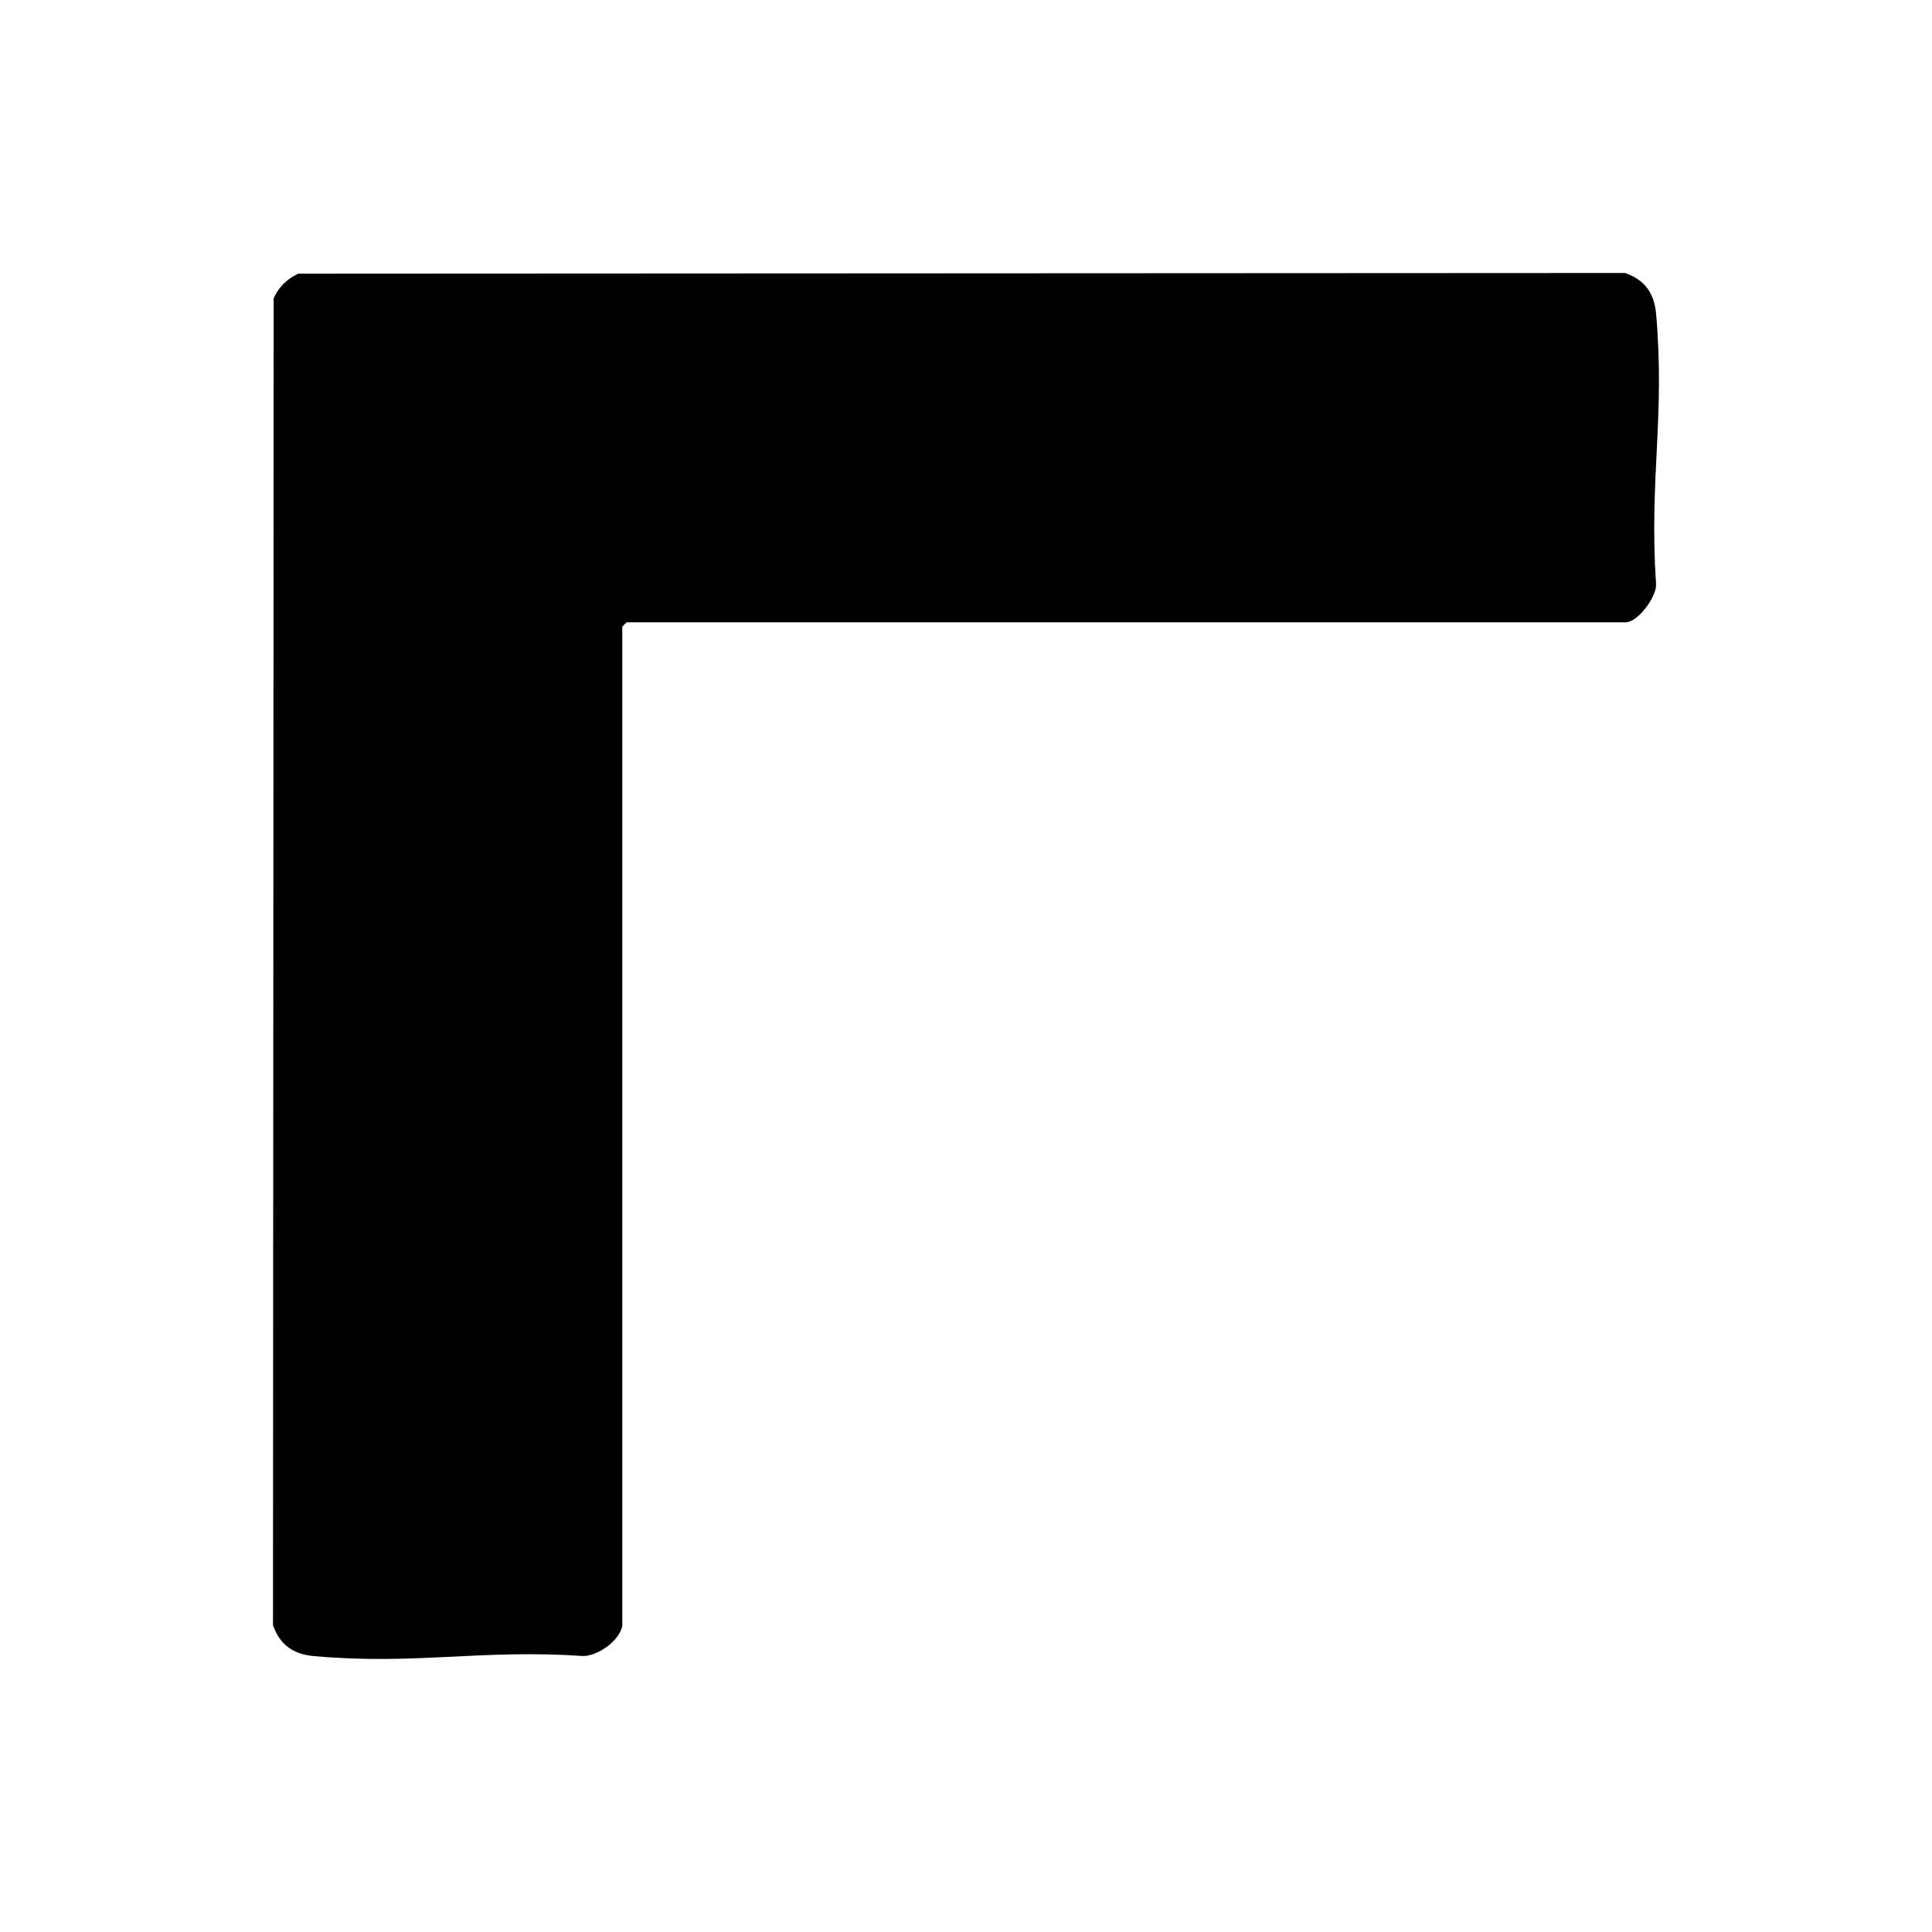 <?xml version="1.0" encoding="UTF-8"?><svg id="Layer_1" xmlns="http://www.w3.org/2000/svg" viewBox="0 0 200 200"><path d="M64.42,168.3c-.27,1.51-2.47,3.11-4.03,3.13-10.79-.72-17.24.95-27.88.01-2.16-.19-3.54-1.17-4.25-3.21l.07-137.36c.55-1.17,1.36-1.98,2.54-2.54l137.36-.07c2.04.71,3.02,2.09,3.21,4.25.94,10.64-.73,17.09-.01,27.88.14,1.35-1.89,4.03-3.13,4.03h-103.43l-.45.45v103.43Z"/></svg>